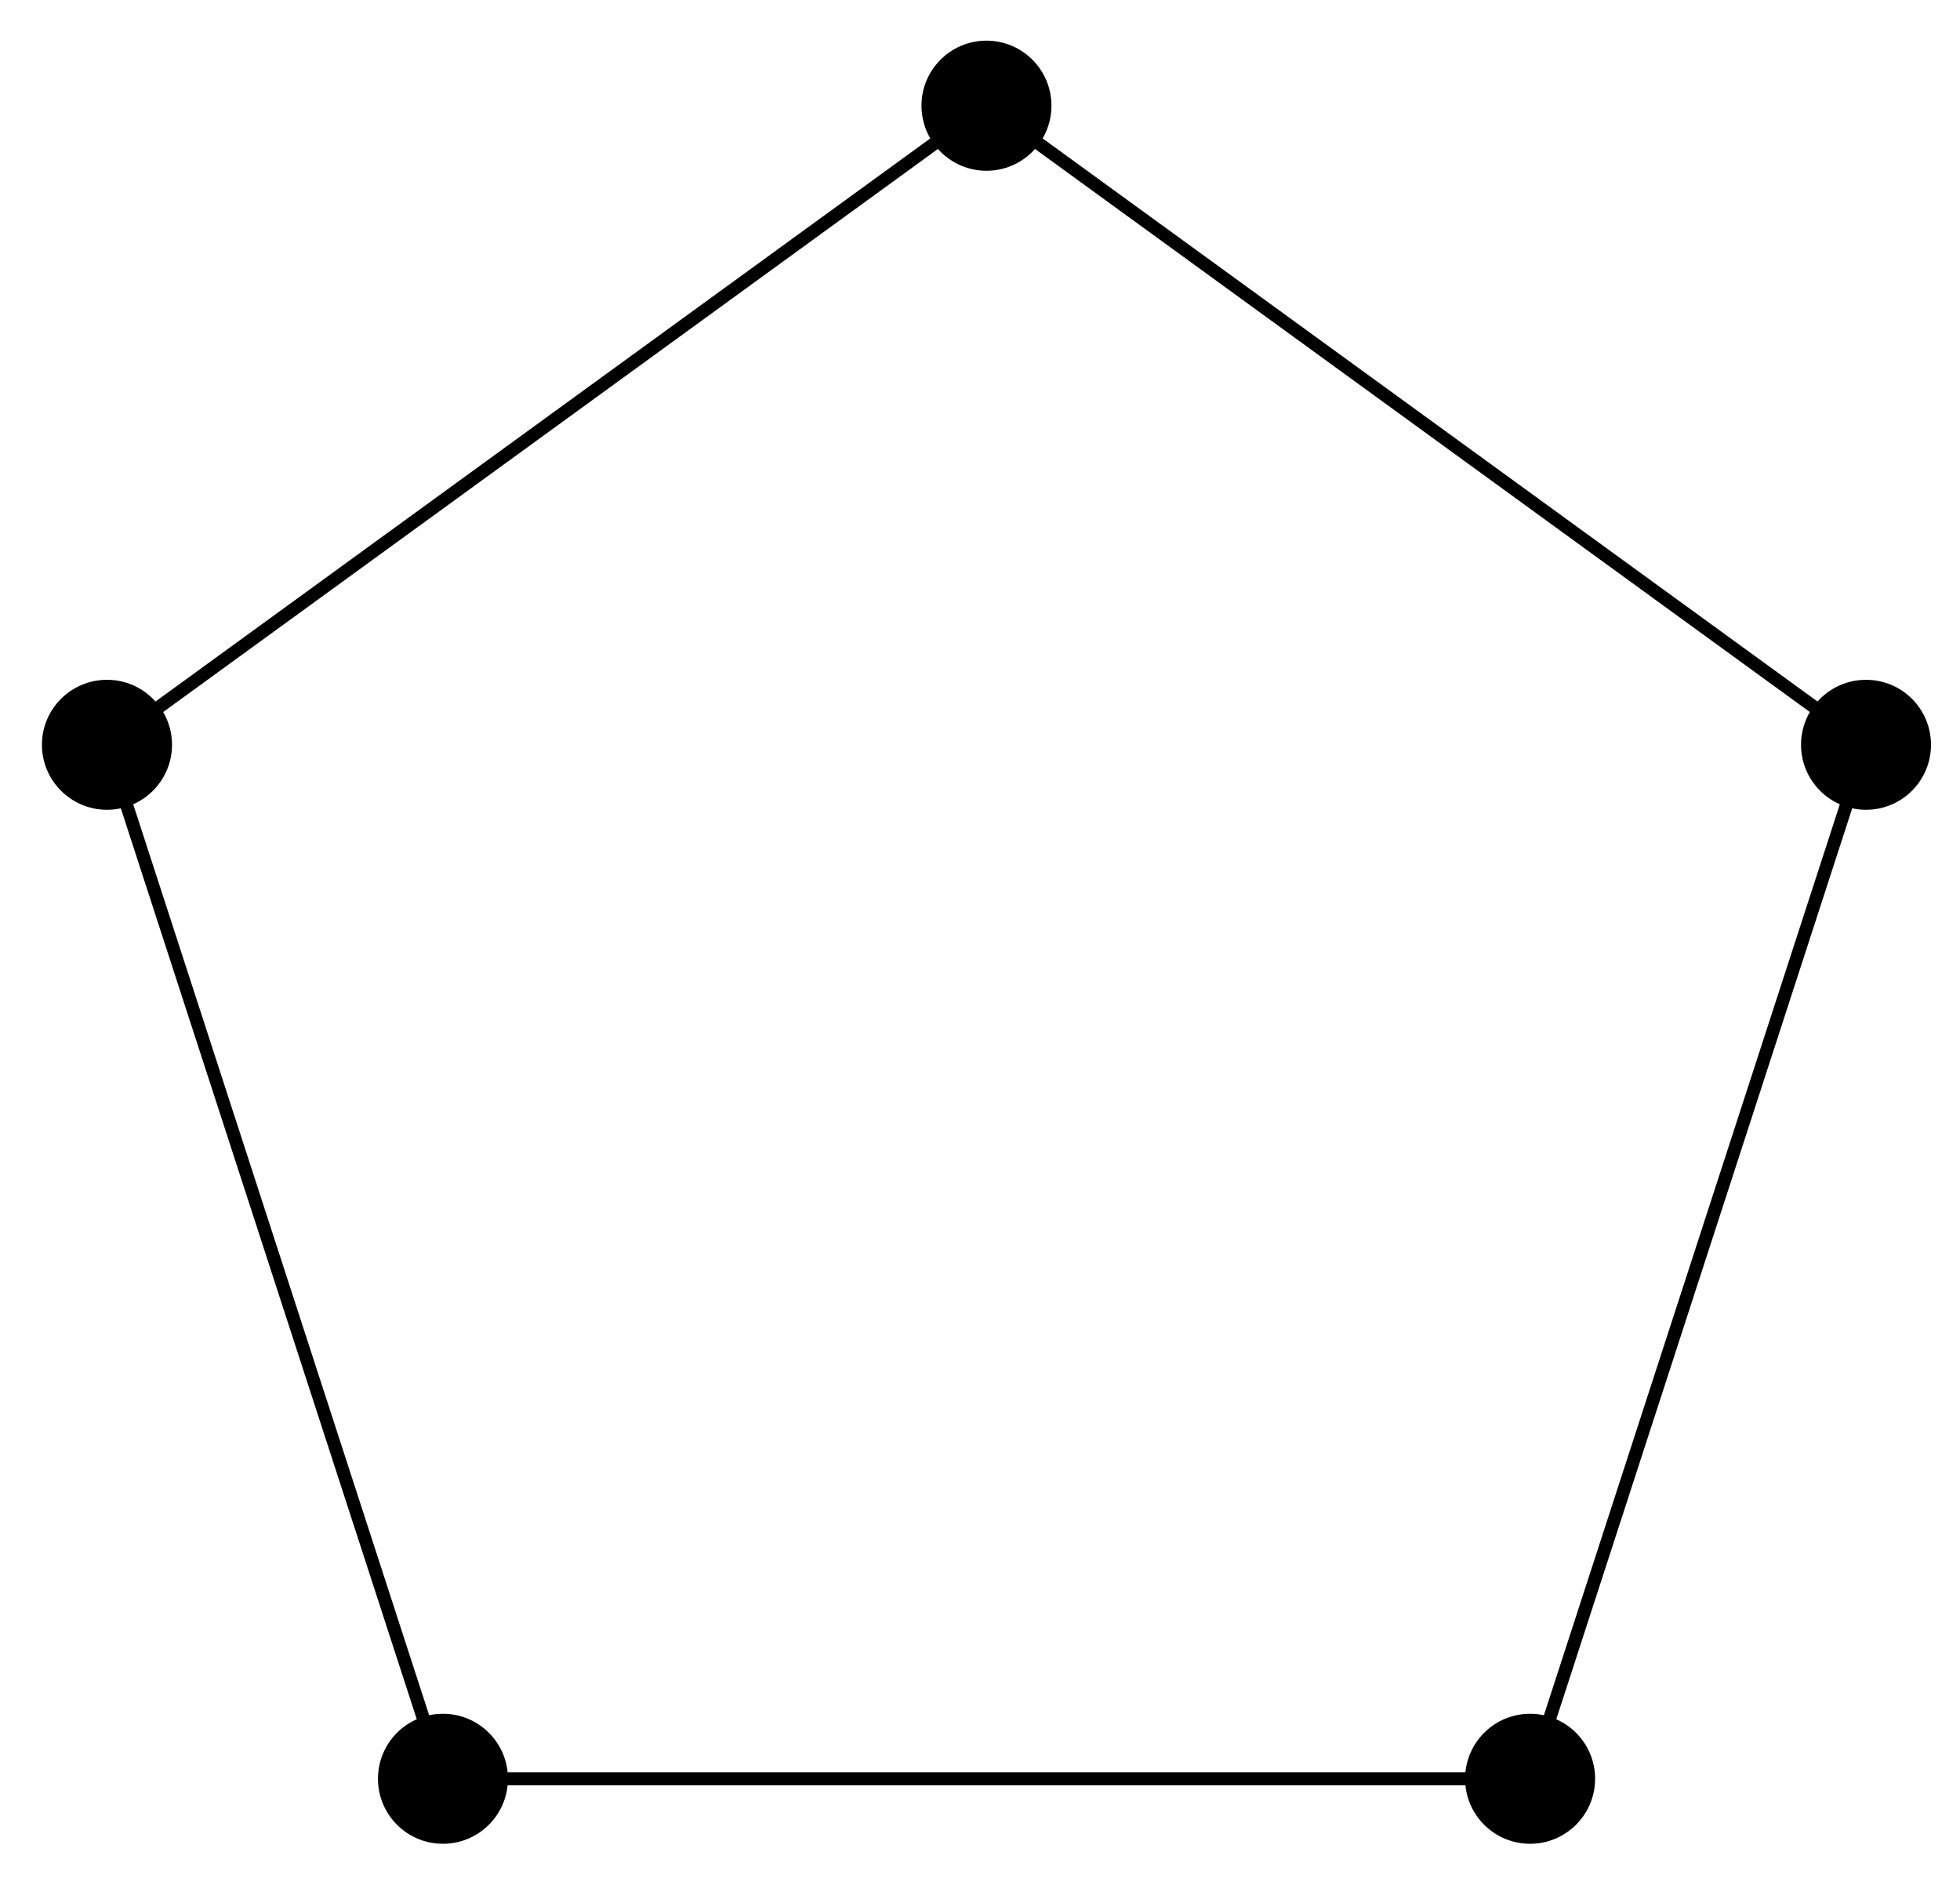 <?xml version="1.0" encoding="UTF-8"?>
<svg xmlns="http://www.w3.org/2000/svg" xmlns:xlink="http://www.w3.org/1999/xlink" width="60.08pt" height="57.646pt" viewBox="0 0 60.08 57.646" version="1.1">
<defs>
<clipPath id="clip1">
  <path d="M 0 0 L 60.078 0 L 60.078 57.645 L 0 57.645 Z M 0 0 "/>
</clipPath>
</defs>
<g id="surface1">
<g clip-path="url(#clip1)" clip-rule="nonzero">
<path style="fill:none;stroke-width:0.399;stroke-linecap:butt;stroke-linejoin:miter;stroke:rgb(0%,0%,0%);stroke-opacity:1;stroke-miterlimit:10;" d="M -26.958 8.759 L -16.661 -22.933 L 16.663 -22.933 L 26.96 8.759 L -0.001 28.349 L -26.958 8.759 " transform="matrix(1,0,0,-1,30.239,31.587)"/>
</g>
<path style=" stroke:none;fill-rule:nonzero;fill:rgb(0%,0%,0%);fill-opacity:1;" d="M 5.273 22.828 C 5.273 21.727 4.379 20.836 3.281 20.836 C 2.18 20.836 1.285 21.727 1.285 22.828 C 1.285 23.926 2.18 24.82 3.281 24.82 C 4.379 24.82 5.273 23.926 5.273 22.828 Z M 5.273 22.828 "/>
<path style=" stroke:none;fill-rule:nonzero;fill:rgb(0%,0%,0%);fill-opacity:1;" d="M 15.57 54.52 C 15.57 53.418 14.676 52.527 13.578 52.527 C 12.477 52.527 11.586 53.418 11.586 54.52 C 11.586 55.621 12.477 56.512 13.578 56.512 C 14.676 56.512 15.57 55.621 15.57 54.52 Z M 15.57 54.52 "/>
<path style=" stroke:none;fill-rule:nonzero;fill:rgb(0%,0%,0%);fill-opacity:1;" d="M 48.895 54.52 C 48.895 53.418 48 52.527 46.902 52.527 C 45.801 52.527 44.91 53.418 44.91 54.52 C 44.91 55.621 45.801 56.512 46.902 56.512 C 48 56.512 48.895 55.621 48.895 54.52 Z M 48.895 54.52 "/>
<path style=" stroke:none;fill-rule:nonzero;fill:rgb(0%,0%,0%);fill-opacity:1;" d="M 59.191 22.828 C 59.191 21.727 58.301 20.836 57.199 20.836 C 56.098 20.836 55.207 21.727 55.207 22.828 C 55.207 23.926 56.098 24.82 57.199 24.82 C 58.301 24.82 59.191 23.926 59.191 22.828 Z M 59.191 22.828 "/>
<path style=" stroke:none;fill-rule:nonzero;fill:rgb(0%,0%,0%);fill-opacity:1;" d="M 32.23 3.238 C 32.23 2.141 31.34 1.246 30.238 1.246 C 29.137 1.246 28.246 2.141 28.246 3.238 C 28.246 4.34 29.137 5.234 30.238 5.234 C 31.34 5.234 32.23 4.34 32.23 3.238 Z M 32.23 3.238 "/>
</g>
</svg>
